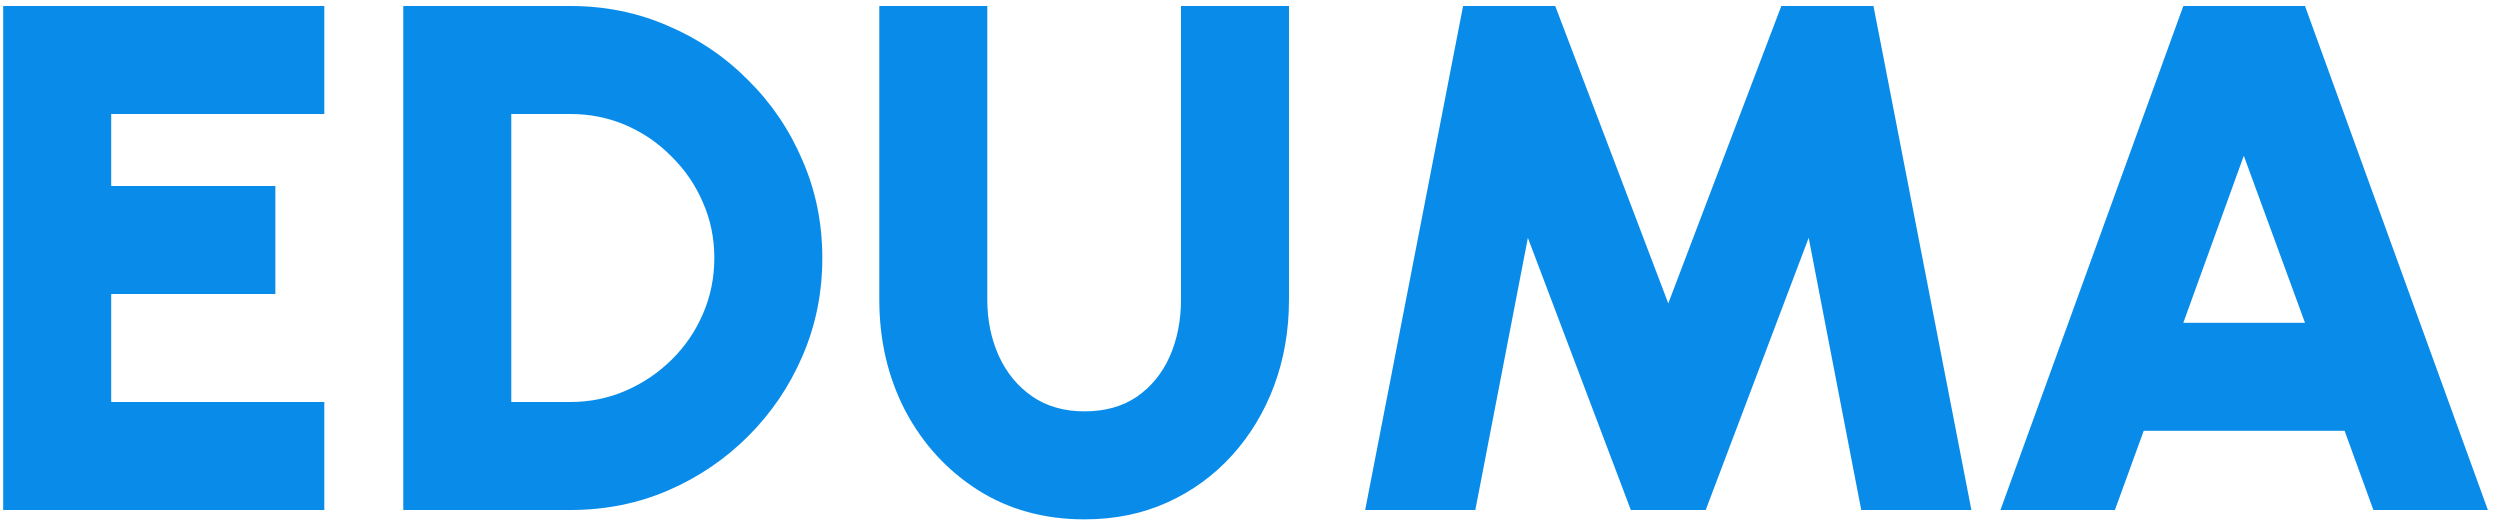 <svg xmlns="http://www.w3.org/2000/svg" width="125" height="26" viewBox="0 0 125 26" fill="none"><path d="M0.16 25.5V0.3H16.216V5.7H5.56V9.3H13.768V14.7H5.56V20.1H16.216V25.5H0.16ZM20.164 25.5V0.3H28.516C30.256 0.3 31.882 0.63 33.394 1.29C34.918 1.938 36.256 2.844 37.408 4.008C38.572 5.16 39.478 6.498 40.126 8.022C40.786 9.534 41.116 11.16 41.116 12.9C41.116 14.64 40.786 16.272 40.126 17.796C39.478 19.308 38.572 20.646 37.408 21.81C36.256 22.962 34.918 23.868 33.394 24.528C31.882 25.176 30.256 25.5 28.516 25.5H20.164ZM25.564 20.1H28.516C29.488 20.1 30.406 19.914 31.27 19.542C32.134 19.17 32.902 18.654 33.574 17.994C34.246 17.334 34.768 16.572 35.14 15.708C35.524 14.832 35.716 13.896 35.716 12.9C35.716 11.904 35.524 10.974 35.14 10.11C34.768 9.246 34.246 8.484 33.574 7.824C32.914 7.152 32.152 6.63 31.288 6.258C30.424 5.886 29.5 5.7 28.516 5.7H25.564V20.1ZM54.225 25.968C52.209 25.968 50.427 25.476 48.879 24.492C47.343 23.508 46.137 22.188 45.261 20.532C44.397 18.864 43.965 17.016 43.965 14.988V0.3H49.365V14.988C49.365 16.008 49.557 16.944 49.941 17.796C50.325 18.636 50.877 19.308 51.597 19.812C52.329 20.316 53.205 20.568 54.225 20.568C55.257 20.568 56.133 20.322 56.853 19.83C57.573 19.326 58.119 18.654 58.491 17.814C58.863 16.962 59.049 16.02 59.049 14.988V0.3H64.449V14.988C64.449 16.512 64.203 17.94 63.711 19.272C63.219 20.592 62.517 21.756 61.605 22.764C60.693 23.772 59.613 24.558 58.365 25.122C57.117 25.686 55.737 25.968 54.225 25.968ZM68.258 25.5L73.154 0.3H77.762L83.414 15.168L89.066 0.3H93.674L98.57 25.5H93.062L90.434 11.892L85.286 25.5H81.542L76.394 11.892L73.766 25.5H68.258ZM109.166 0.3H115.25L124.394 25.5H118.67L117.23 21.54H107.186L105.746 25.5H100.022L109.166 0.3ZM109.166 16.14H115.25L112.19 7.788L109.166 16.14Z" fill="#098CE9"></path></svg>